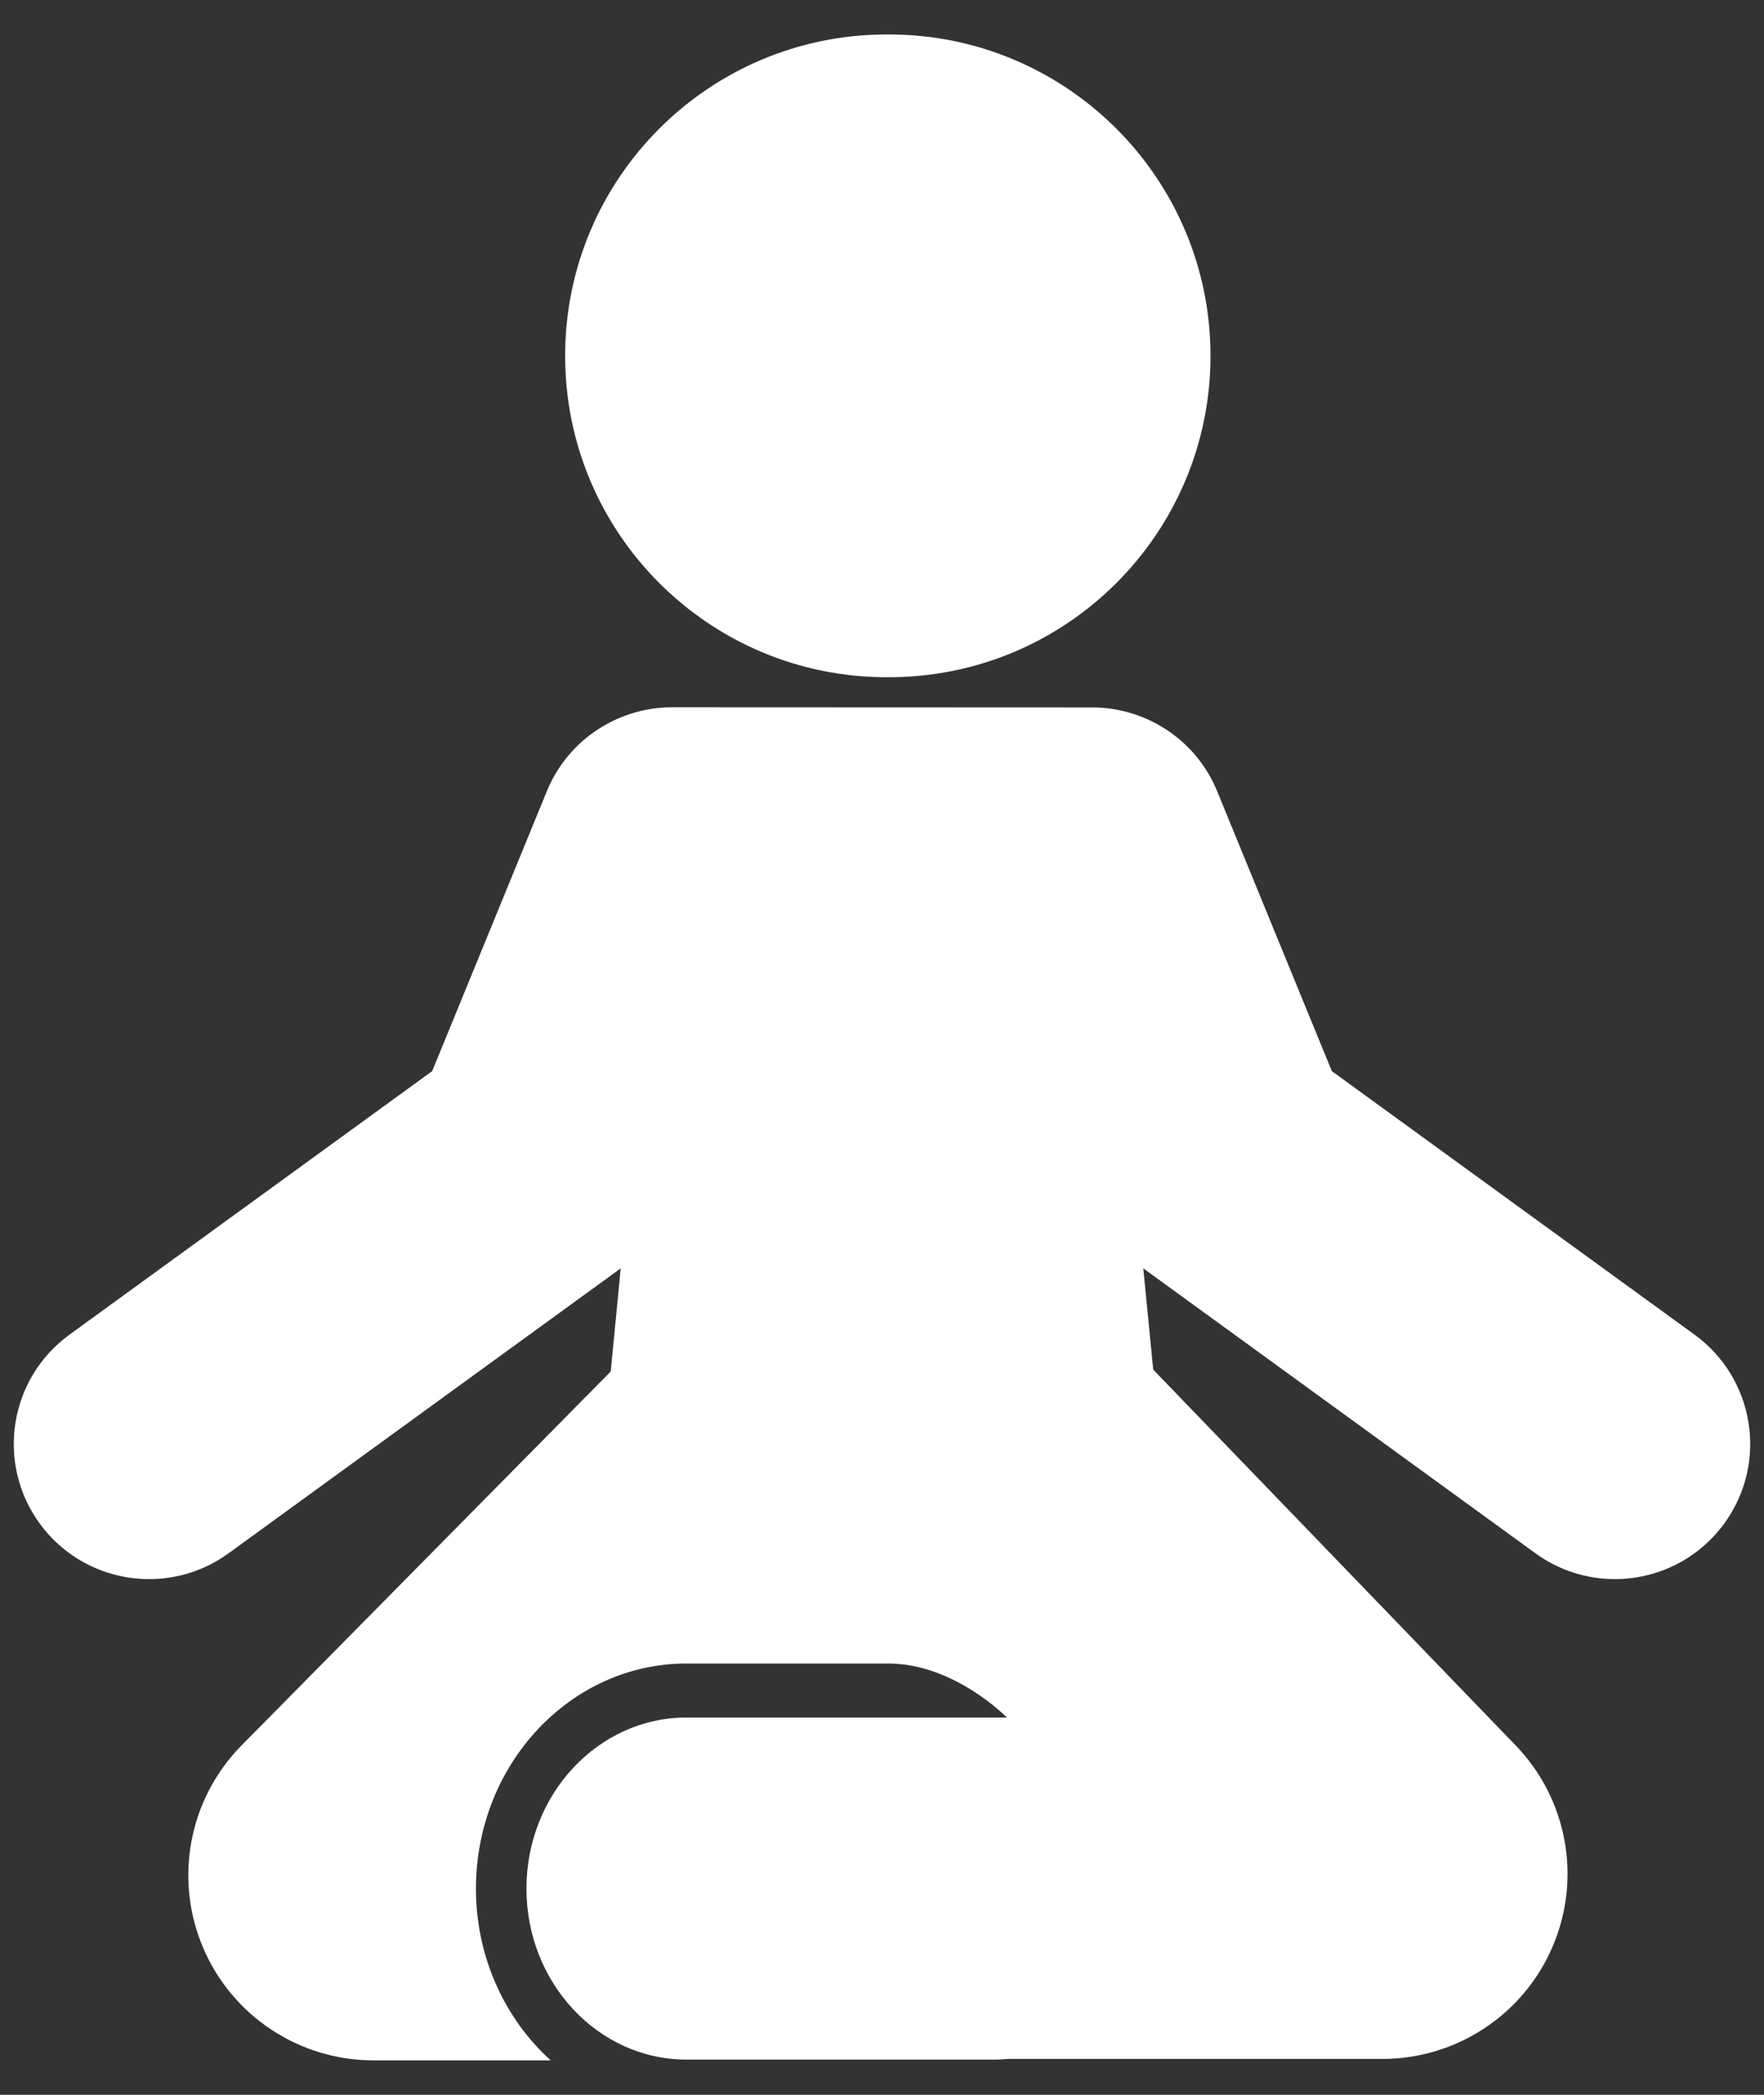 <?xml version="1.0" encoding="UTF-8"?>
<svg xmlns="http://www.w3.org/2000/svg" width="32" height="38" viewBox="0 0 32 38" fill="none">
  <rect x="0" y="0" width="32" height="38" fill="#333333" stroke="none"/>
  <path d="M16.086 12.285C16.092 12.285 16.099 12.284 16.105 12.284C16.112 12.284 16.119 12.285 16.125 12.285C19.347 12.285 21.959 9.675 21.959 6.455C21.959 3.235 19.347 0.625 16.125 0.625C16.119 0.625 16.112 0.625 16.105 0.625C16.099 0.625 16.093 0.625 16.086 0.625C12.864 0.625 10.252 3.235 10.252 6.455C10.252 9.675 12.864 12.285 16.086 12.285Z" fill="white"></path>
  <path d="M30.739 24.21L24.16 19.43L22.08 14.353C21.684 13.387 20.741 12.811 19.755 12.833L12.246 12.83C11.26 12.809 10.316 13.387 9.92 14.353L7.84 19.43L1.261 24.21C0.165 25.006 -0.078 26.54 0.719 27.635C1.199 28.295 1.948 28.645 2.706 28.645C3.206 28.645 3.711 28.493 4.147 28.176L11.26 23.008L11.079 24.879L4.353 31.691C3.42 32.662 3.157 34.095 3.685 35.333C4.212 36.571 5.429 37.375 6.776 37.375H9.99C9.162 36.626 8.634 35.508 8.634 34.259C8.634 32.008 10.346 30.176 12.452 30.176C12.452 30.176 14.914 30.176 16.114 30.176C17.313 30.176 18.265 31.156 18.265 31.156H12.452C10.852 31.156 9.55 32.548 9.55 34.259C9.55 35.97 10.852 37.361 12.452 37.361H18.081C18.145 37.357 18.209 37.357 18.271 37.349H25.076C26.423 37.349 27.64 36.545 28.167 35.307C28.695 34.069 28.432 32.636 27.499 31.666L20.92 24.845L20.74 23.008L27.853 28.176C28.289 28.493 28.794 28.645 29.294 28.645C30.052 28.645 30.8 28.295 31.28 27.635C32.078 26.54 31.835 25.006 30.739 24.21Z" fill="white"></path>
</svg>
